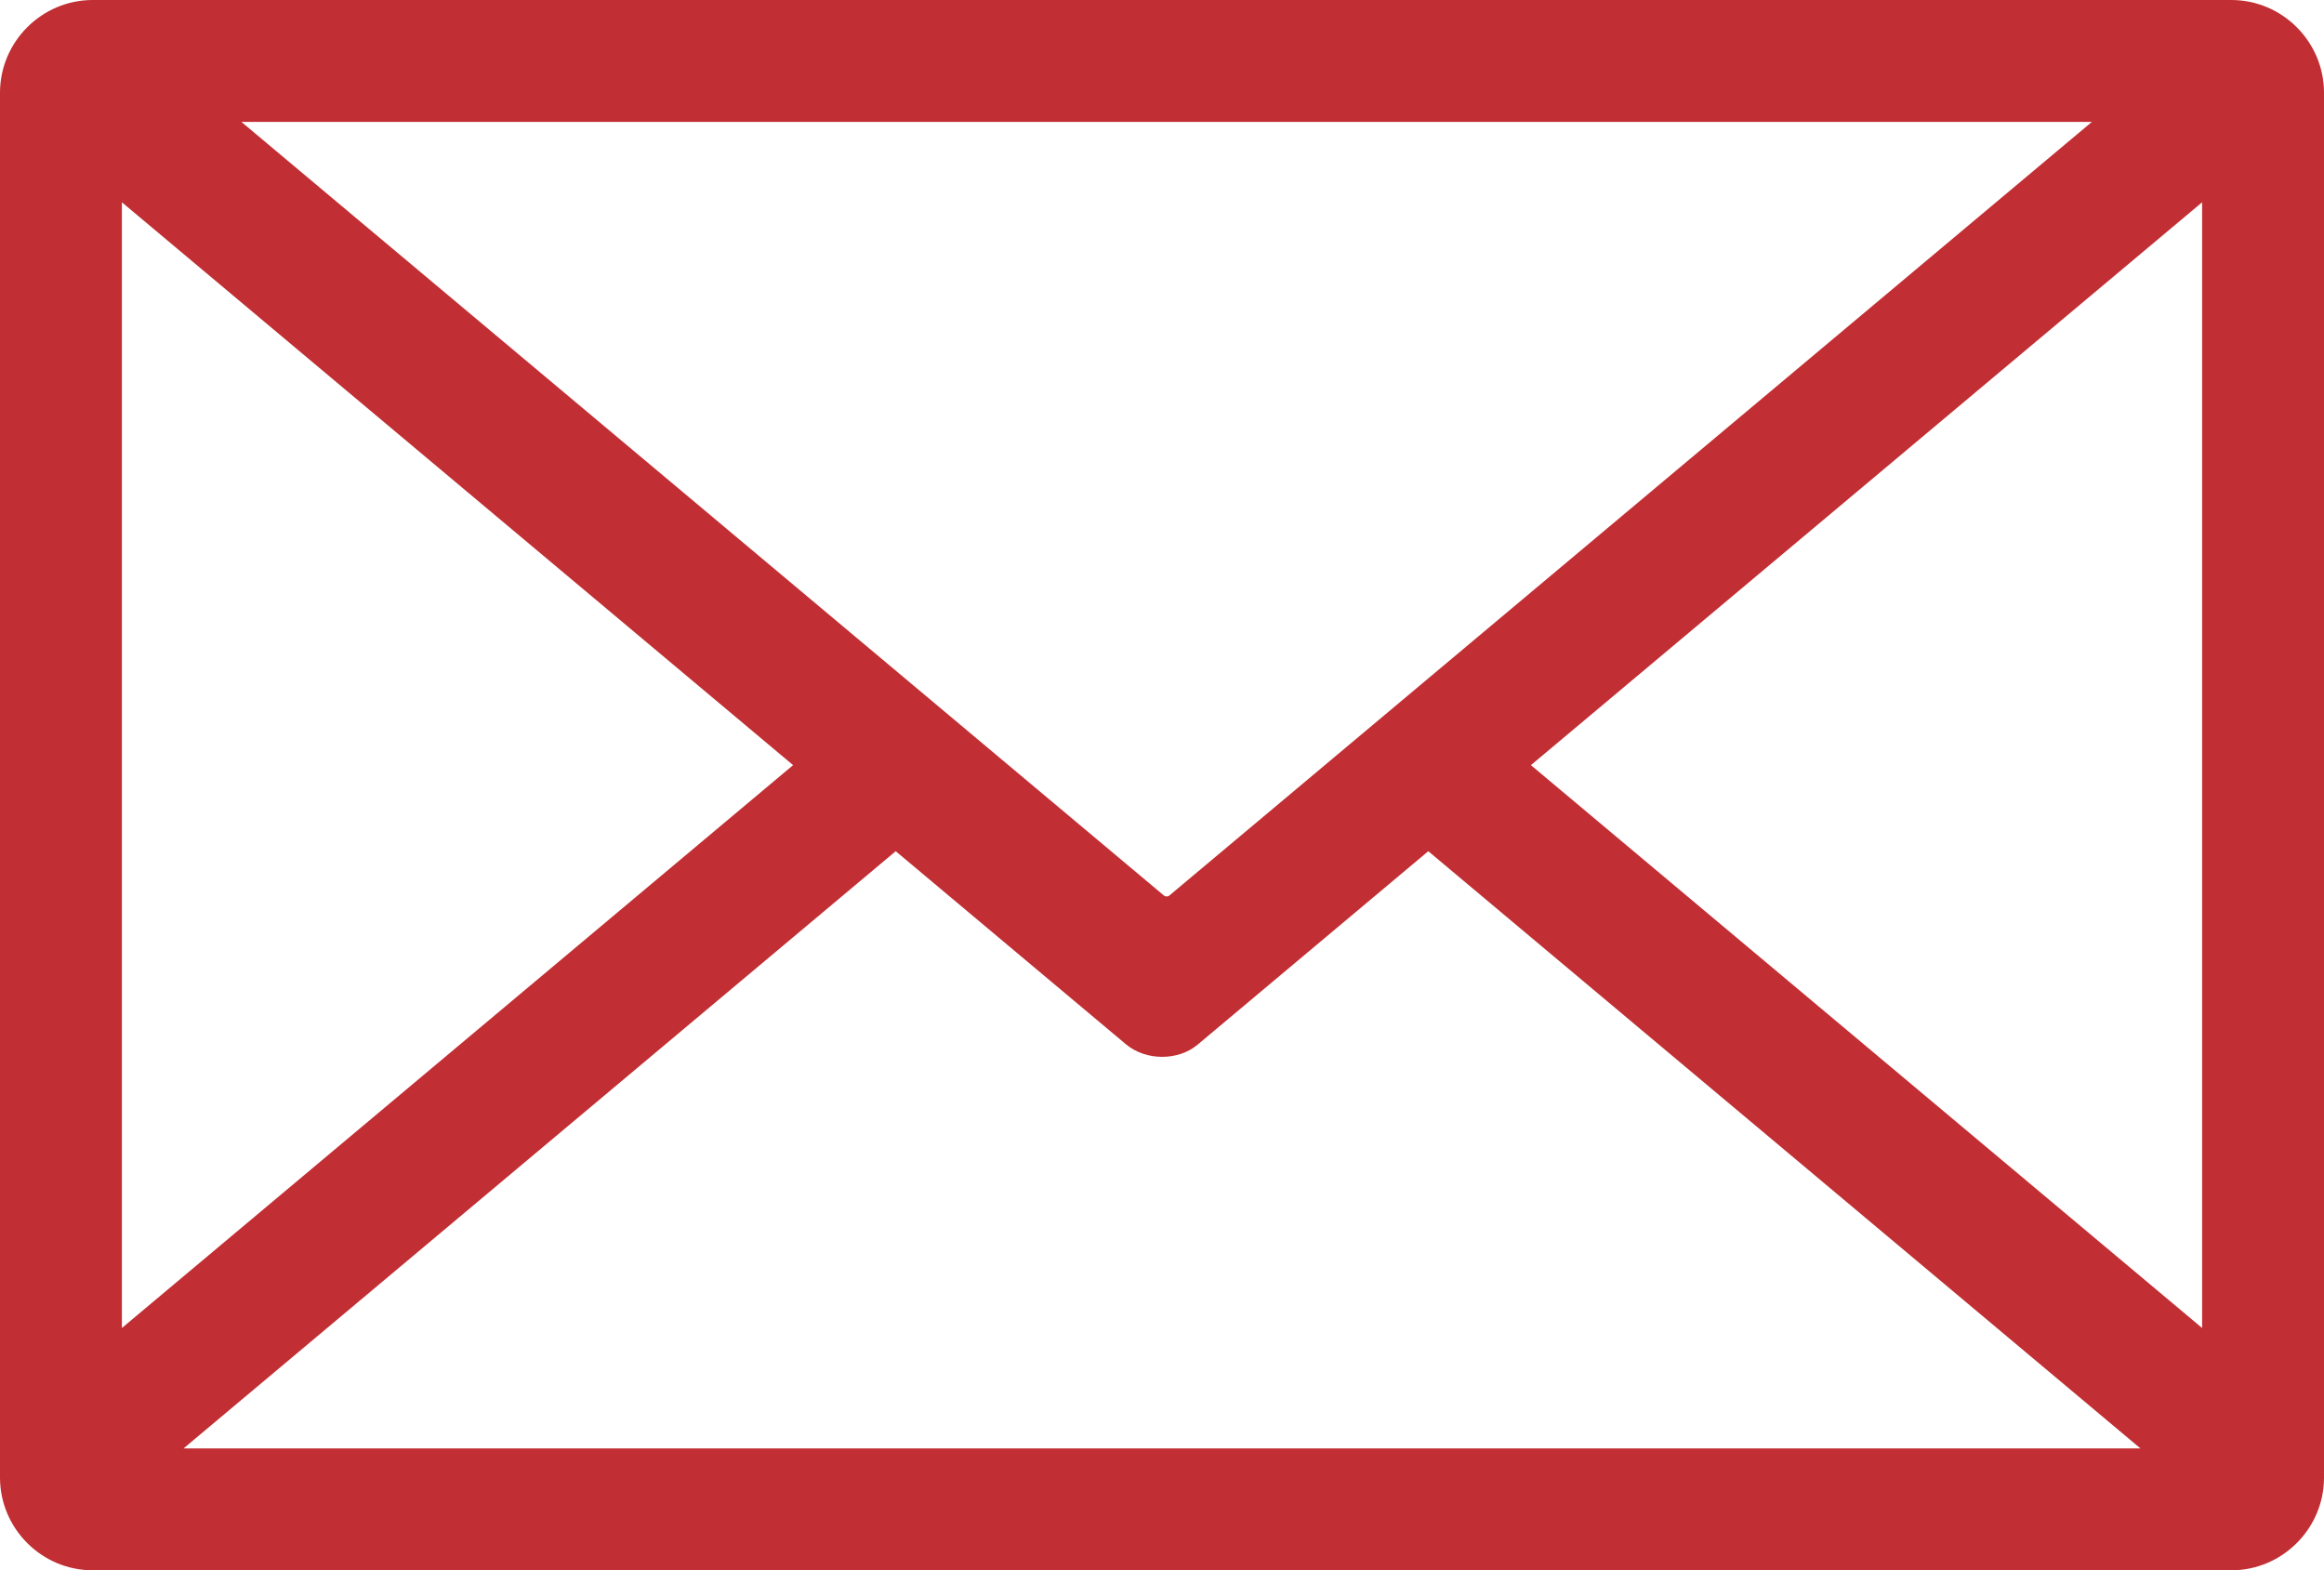 <?xml version="1.0" encoding="UTF-8"?> <svg xmlns="http://www.w3.org/2000/svg" id="Layer_2" data-name="Layer 2" width="1575.071" height="1064.322" viewBox="0 0 1575.071 1064.322"><g id="Layer_1-2" data-name="Layer 1"><path d="M82.609,137.103l454.899,381.492L82.609,900.093V137.103ZM1417.764,82.609l-625.268,524.377c-.994.836-2.643.824-3.654-.02L163.604,82.609h1254.159ZM1492.462,900.093l-454.898-381.495,454.898-381.495v762.99ZM968.009,576.929l482.669,404.784H124.393l482.669-404.784,156.021,130.848c13.453,11.278,35.306,11.4,48.578.272l156.349-131.119ZM62.854,0h1449.363c34.569,0,62.855,28.288,62.855,62.857v938.611c0,34.569-28.285,62.854-62.855,62.854H62.854c-34.569,0-62.854-28.285-62.854-62.854V62.857C0,28.288,28.285,0,62.854,0Z" fill="#c12e33" fill-rule="evenodd"></path></g></svg> 